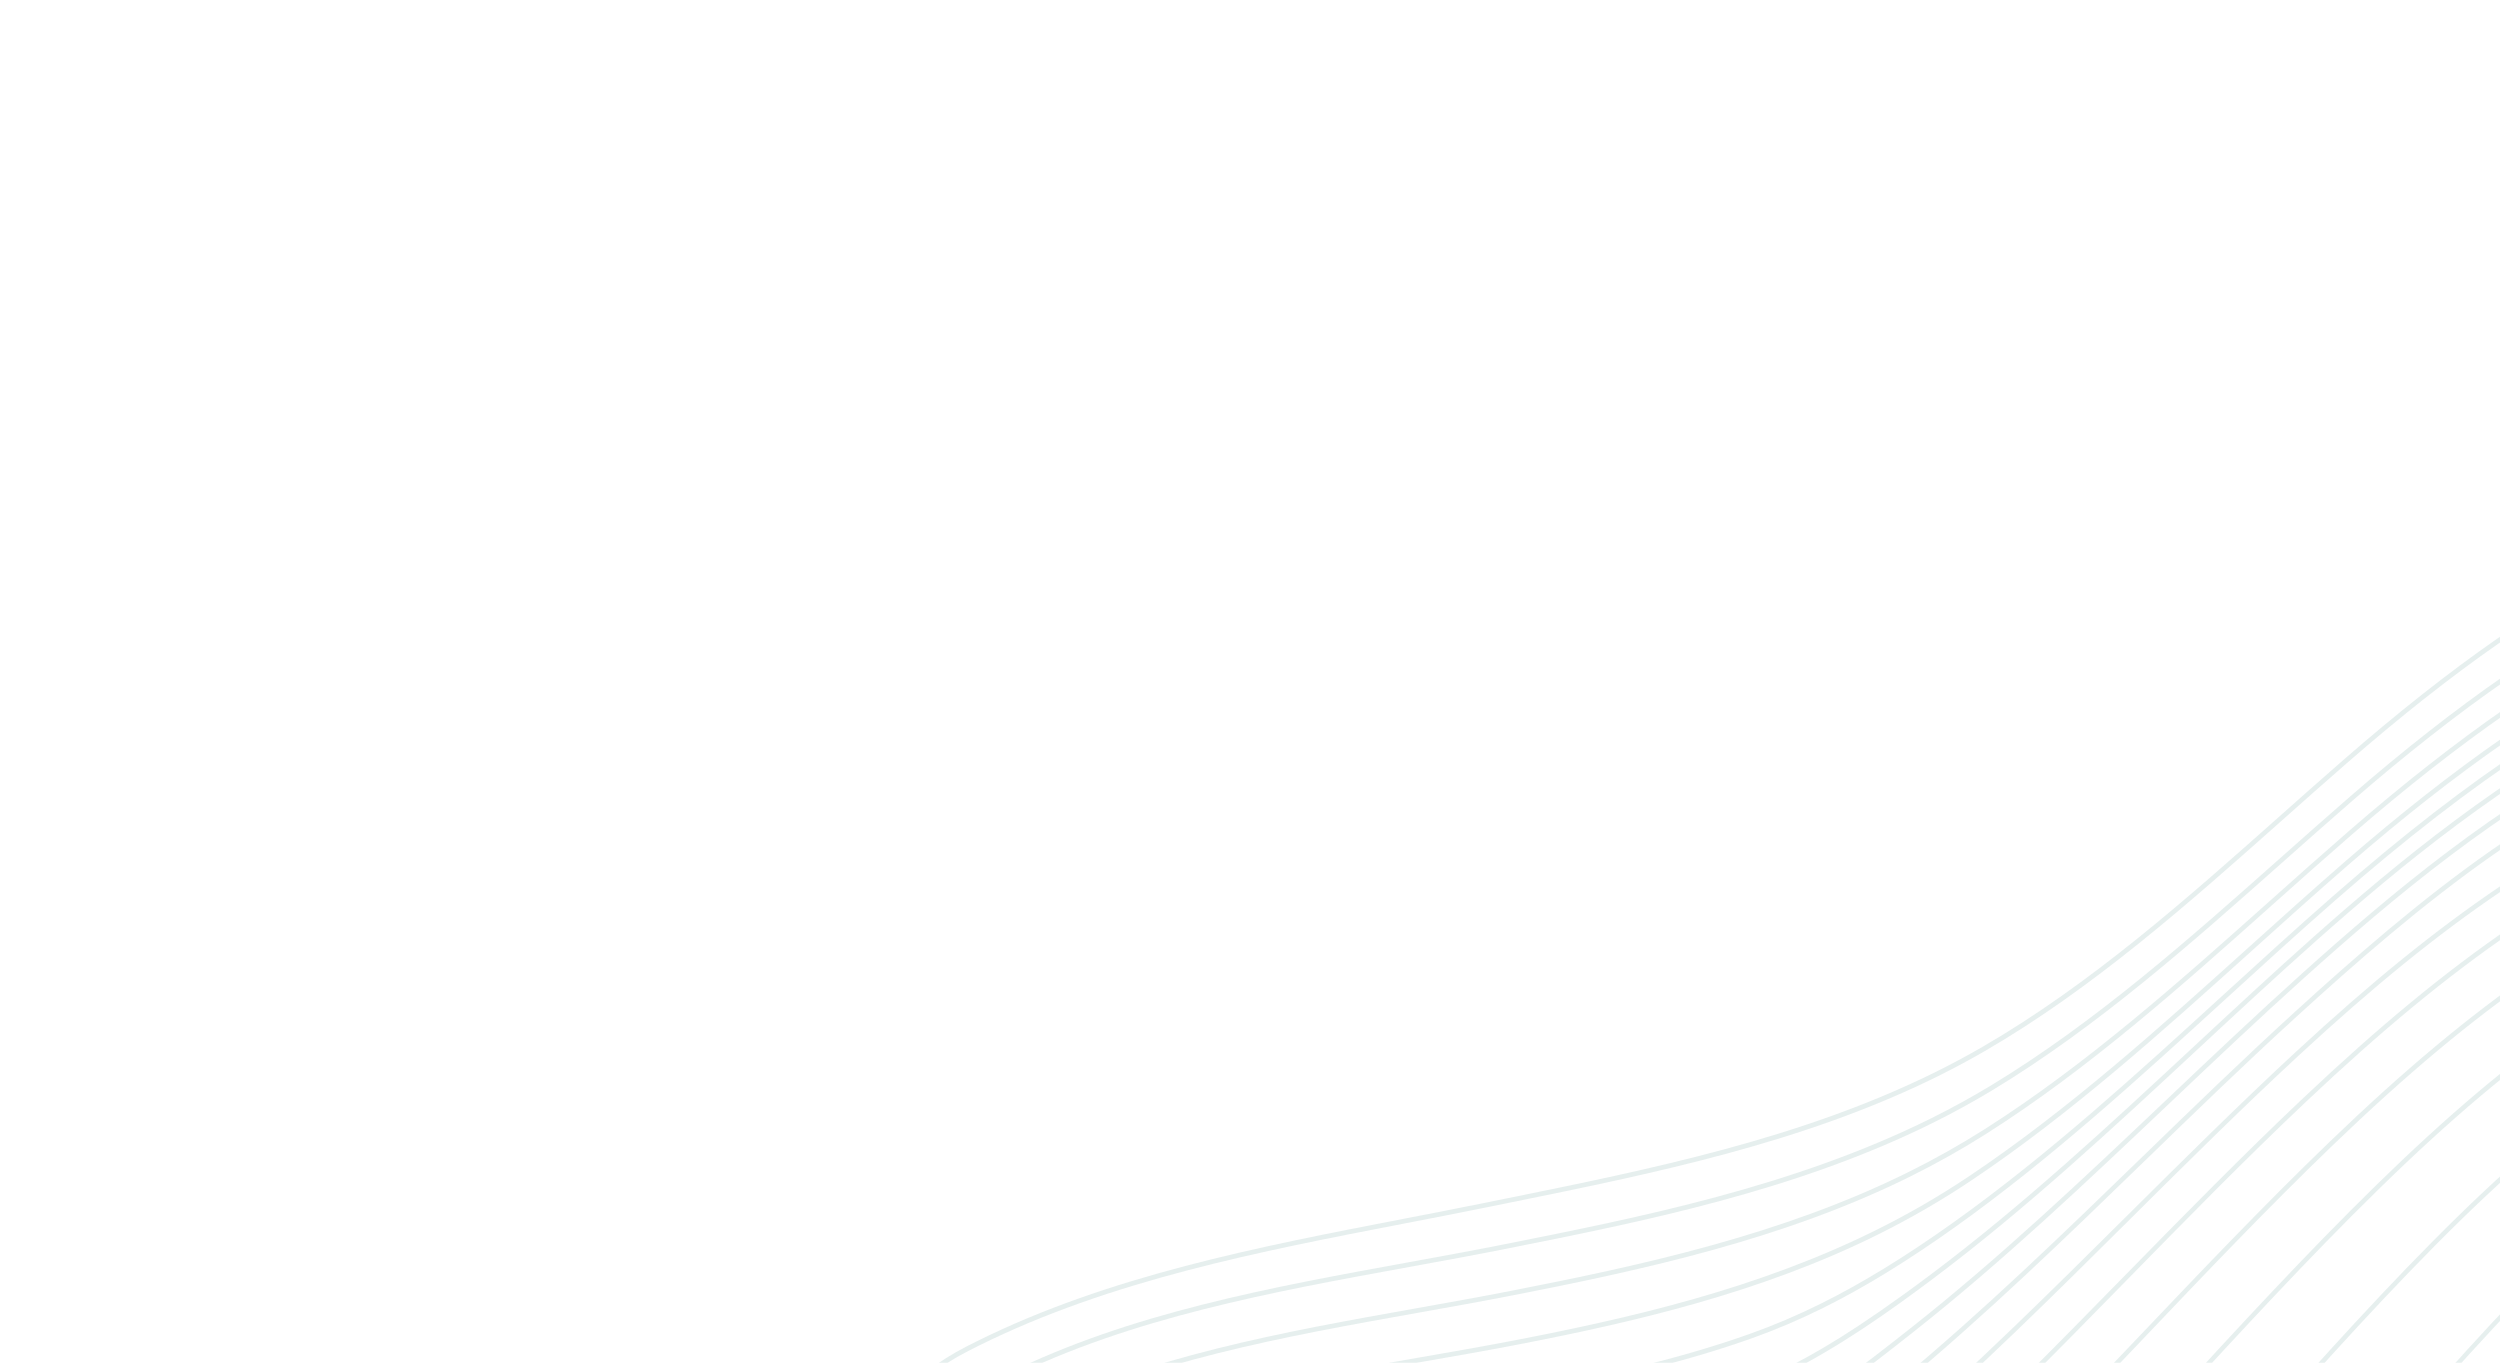 <svg width="1440" height="785" viewBox="0 0 1440 785" fill="none" xmlns="http://www.w3.org/2000/svg">
<g opacity="0.1" clip-path="url(#clip0_23_782)">
<path d="M2466.85 -52.902C2465.55 -53.467 2464.39 -53.962 2464.21 -54.034C2419.9 -71.044 2372.34 -66.692 2319.02 -40.764C2318.28 -40.404 2317.54 -40.038 2316.81 -39.678C2269.39 -16.167 2225.07 20.354 2185.96 52.586C2179.23 58.134 2172.27 63.867 2165.5 69.358L2159.15 74.507C2117.05 108.664 2073.52 143.991 2025.35 169.154C2022.59 170.59 2019.76 172.04 2016.92 173.444C1967.73 197.831 1915.59 212.849 1875.65 223.21C1839.8 232.506 1802.95 240.437 1767.28 248.102C1705.32 261.423 1641.25 275.206 1580.36 296.642C1560.16 303.751 1540.8 311.94 1521.18 321.664C1467.31 348.372 1413.43 385.883 1351.63 439.706C1339.23 450.491 1326.71 461.623 1314.57 472.419C1261 520.03 1205.63 569.261 1143.24 605.42C1134.57 610.445 1125.47 615.321 1116.21 619.919C1038.58 658.414 952.057 675.984 868.388 692.973L856.958 695.294C841.055 698.531 824.778 701.674 809.049 704.713L808.897 704.743C725.774 720.797 639.826 737.399 563.84 775.078C561.796 776.091 559.74 777.134 557.73 778.164C524.859 795.071 501.971 820.664 485.678 858.694C471.315 892.246 464.005 931.788 456.943 970.033C455.962 975.344 454.977 980.659 453.976 985.967C445.576 1030.5 432.27 1080.59 397.275 1114.37C386.187 1125.08 373.42 1134.05 359.334 1141.04C319.419 1160.83 272.042 1163.22 230.957 1162.95C217.527 1162.86 203.818 1162.53 190.514 1162.22C133.657 1160.86 74.863 1159.45 19.393 1176.31C6.281 1180.29 -6.64 1185.42 -19.012 1191.56C-52.064 1207.95 -82.447 1232.05 -109.308 1263.19C-139.457 1298.14 -165.888 1342.08 -190.019 1397.37C-190.15 1397.67 -194.645 1408.62 -195.341 1410.31L-196.898 1408.52C-196.18 1406.75 -191.427 1394.81 -191.292 1394.51C-167.206 1339.53 -140.822 1295.76 -110.755 1260.9C-83.801 1229.65 -53.322 1205.47 -20.162 1189.03C-7.748 1182.88 5.213 1177.73 18.383 1173.73C74.006 1156.82 132.895 1158.23 189.847 1159.59L189.932 1159.59C203.171 1159.91 216.86 1160.24 230.265 1160.33C271.2 1160.6 318.406 1158.22 358.217 1138.48C372.229 1131.53 384.902 1122.63 395.893 1112.01C430.556 1078.55 443.754 1028.86 452.08 984.675C453.081 979.366 454.061 974.056 455.042 968.746C462.133 930.362 469.464 890.671 483.939 856.871C500.15 819.016 523.901 792.445 556.56 775.638C558.535 774.621 560.58 773.588 562.634 772.575C638.785 734.817 724.865 718.194 808.166 702.097C823.92 699.054 840.213 695.908 856.019 692.689L867.449 690.368C951.056 673.395 1037.51 655.835 1115.07 617.386C1124.32 612.801 1133.39 607.933 1142.04 602.922C1204.34 566.813 1259.68 517.619 1313.25 469.998C1325.36 459.235 1337.88 448.103 1350.27 437.314C1412.15 383.43 1466.08 345.882 1520 319.148C1539.65 309.406 1559.04 301.204 1579.29 294.078C1640.23 272.625 1704.33 258.839 1766.32 245.511C1801.95 237.848 1838.79 229.927 1874.64 220.625C1914.54 210.277 1966.63 195.275 2015.73 170.927C2018.57 169.523 2021.41 168.078 2024.16 166.637C2072.24 141.509 2115.74 106.22 2157.81 72.085L2164.16 66.936C2170.8 61.542 2177.51 56.022 2184.61 50.168L2184.81 50.001C2223.86 17.826 2268.13 -18.649 2315.56 -42.173C2316.33 -42.552 2317.09 -42.926 2317.85 -43.3C2371.05 -69.166 2418.65 -73.646 2463.08 -56.933C2463.22 -56.878 2465.07 -56.145 2467.12 -55.334L2468.19 -54.103L2466.84 -52.918L2466.85 -52.902Z" fill="#005C53"/>
<path d="M2452.11 -40.052C2411.33 -50.963 2368.79 -45.256 2322.89 -22.839C2322.38 -22.589 2321.87 -22.338 2321.35 -22.083C2272.81 1.987 2227.31 41.239 2187.16 75.87C2181.07 81.122 2174.78 86.555 2168.62 91.802C2127.99 126.415 2081.93 165.654 2030.56 191.991C2028.23 193.19 2025.85 194.386 2023.5 195.548C1981.18 216.535 1935.2 233.103 1882.92 246.208C1846.56 255.324 1809.09 262.702 1772.83 269.84C1711.52 281.907 1648.13 294.383 1588.13 315.686C1568.36 322.709 1548.42 331.183 1528.85 340.886C1473.49 368.343 1416.6 407.709 1354.95 461.247C1341.54 472.889 1328.03 484.881 1314.95 496.5C1262.46 543.122 1208.18 591.326 1147.67 627.933C1136.7 634.57 1125.06 640.951 1113.08 646.893C1033.9 686.158 945.7 703.729 867.882 719.228C849.443 722.904 830.24 726.403 811.636 729.792C732.97 744.125 651.63 758.943 580.687 794.121C575.748 796.569 570.847 799.126 566.119 801.72C536.131 818.167 513.939 843.687 498.268 879.741C484.292 911.896 476.678 949.272 469.315 985.417L469.203 985.946C467.852 992.574 466.455 999.419 465.039 1006.12C456.084 1048.59 442.369 1096.46 408.575 1129.53C397.589 1140.28 384.788 1149.31 370.531 1156.39C331.166 1175.91 283.861 1178.99 242.782 1179.44C228.413 1179.59 213.833 1179.47 199.734 1179.36C141.964 1178.89 82.225 1178.4 26.103 1196.43C14.097 1200.29 2.245 1205.1 -9.132 1210.75C-42.863 1227.47 -73.811 1252.08 -101.118 1283.87C-131.028 1318.7 -157.219 1362.21 -181.078 1416.74C-181.245 1417.13 -183.282 1422.43 -183.748 1423.59L-185.583 1421.49C-185.051 1420.24 -182.492 1414.2 -182.308 1413.78C-158.508 1359.59 -132.377 1316.29 -102.564 1281.57C-75.159 1249.67 -44.11 1224.98 -10.28 1208.2C1.138 1202.54 13.031 1197.71 25.083 1193.84C81.363 1175.76 141.192 1176.25 199.057 1176.72C213.147 1176.84 227.707 1176.95 242.076 1176.8C283.015 1176.35 330.168 1173.28 369.419 1153.82C383.602 1146.79 396.315 1137.82 407.204 1127.16C440.681 1094.4 454.281 1046.9 463.173 1004.76C464.649 997.777 466.125 990.496 467.437 984.071C482.255 911.346 497.572 836.149 564.949 799.194C569.709 796.583 574.625 794.022 579.564 791.573C650.6 756.352 732.006 741.524 810.727 727.179L810.961 727.135C829.464 723.759 848.596 720.275 866.958 716.619C944.716 701.126 1032.84 683.57 1111.94 644.349C1123.89 638.421 1135.51 632.053 1146.46 625.435C1206.9 588.868 1261.15 540.687 1313.61 494.093C1326.67 482.492 1340.17 470.506 1353.6 458.849C1415.32 405.251 1472.26 365.844 1527.69 338.361C1547.29 328.645 1567.27 320.148 1587.07 313.117C1647.13 291.789 1710.55 279.31 1771.89 267.24C1808.12 260.109 1845.58 252.737 1881.94 243.625C1934.15 230.536 1980.06 213.993 2022.28 193.055C2024.65 191.878 2027.04 190.674 2029.39 189.471C2080.67 163.173 2126.68 123.976 2167.28 89.396C2173.33 84.242 2179.37 79.036 2185.75 73.524L2185.95 73.357C2226.08 38.744 2271.55 -0.494 2320.11 -24.568C2320.66 -24.837 2321.19 -25.1 2321.74 -25.369C2368.78 -48.348 2412.39 -53.842 2454.26 -41.945L2452.08 -40.044L2452.11 -40.052Z" fill="#005C53"/>
<path d="M2435.79 -25.818C2400.45 -30.99 2363.94 -24.174 2325.37 -5.316C2324.89 -5.082 2324.42 -4.849 2323.95 -4.616C2273.51 20.392 2226.33 62.476 2184.7 99.607L2184.39 99.881C2178.42 105.206 2172.78 110.243 2167.1 115.257C2120.6 156.29 2078 192.282 2027.55 217.299C2026.75 217.695 2025.96 218.082 2025.15 218.473C1974.06 243.301 1928.11 260.041 1880.51 271.155C1844.64 279.529 1807.64 285.875 1771.85 292.014L1771.78 292.029C1709.79 302.656 1645.7 313.646 1585.42 335.521C1566.94 342.226 1548.27 350.241 1529.91 359.34C1474.31 386.911 1416.86 426.715 1354.31 481.033C1338.81 494.492 1323.3 508.331 1308.29 521.723C1256.63 567.83 1203.21 615.512 1144.27 652.948C1130.33 661.807 1115.5 670.146 1100.21 677.725C1027.61 713.727 947.291 731.26 871.25 746.129C853.258 749.65 834.583 752.979 816.46 756.211C740.058 769.837 661.063 783.933 592.024 818.163C587.832 820.242 583.66 822.408 579.621 824.597C549.73 840.791 527.035 866.046 510.242 901.803C495.262 933.689 486.26 970.774 477.557 1006.64L477.473 1007C476.278 1011.92 475.078 1016.85 473.87 1021.76C463.591 1063.43 448.654 1110.42 415.715 1143C404.35 1154.24 391.055 1163.68 376.196 1171.05C336.665 1190.65 289.347 1194.15 248.266 1194.99C233.913 1195.28 219.258 1195.3 205.084 1195.33L205.003 1195.33C146.303 1195.42 85.603 1195.51 28.839 1214.72C18.137 1218.34 7.547 1222.74 -2.647 1227.79C-36.825 1244.74 -68.092 1269.75 -95.569 1302.13C-125.02 1336.84 -150.901 1380.29 -174.319 1434.39L-176.001 1432.46C-152.623 1378.65 -126.396 1334.47 -97.022 1299.85C-69.441 1267.35 -38.078 1242.26 -3.797 1225.26C6.429 1220.19 17.065 1215.77 27.808 1212.14C84.726 1192.88 145.516 1192.79 204.312 1192.7L204.437 1192.7C218.591 1192.68 233.226 1192.66 247.554 1192.37C288.5 1191.53 335.666 1188.04 375.093 1168.49C389.879 1161.17 403.084 1151.8 414.352 1140.65C447.001 1108.35 461.836 1061.7 472.039 1020.32C473.274 1015.32 474.49 1010.3 475.71 1005.29L475.731 1005.2C493.245 933.065 511.353 858.465 578.48 822.084C582.508 819.904 586.686 817.734 590.909 815.637C660.073 781.345 739.159 767.235 815.652 753.595C833.693 750.378 852.359 747.048 870.366 743.523C946.342 728.664 1026.59 711.141 1099.14 675.171C1114.4 667.61 1129.18 659.294 1143.09 650.457C1201.97 613.046 1255.37 565.394 1307 519.309L1307.15 519.175C1322.13 505.806 1337.62 491.98 1353.01 478.619C1415.63 424.245 1473.13 384.401 1528.8 356.793C1547.18 347.681 1565.88 339.653 1584.39 332.935C1644.74 311.035 1708.88 300.033 1770.91 289.399C1806.7 283.265 1843.71 276.914 1879.59 268.542C1927.12 257.448 1973.03 240.725 2024.06 215.923C2024.89 215.514 2025.73 215.105 2026.56 214.696C2076.81 189.78 2119.34 153.828 2165.8 112.843C2171.56 107.764 2177.28 102.663 2183.34 97.263L2183.41 97.198C2225.09 60.025 2272.33 17.89 2322.86 -7.166C2323.33 -7.399 2323.81 -7.632 2324.27 -7.861C2364.1 -27.335 2401.8 -34.03 2438.31 -27.986L2435.83 -25.826L2435.79 -25.818Z" fill="#005C53"/>
<path d="M2416.81 -9.27C2387.29 -9.698 2357.04 -2.234 2325.62 13.154C2325.19 13.36 2324.77 13.572 2324.34 13.783C2271.31 40.077 2221.74 85.44 2178 125.459C2172.68 130.322 2166.65 135.839 2160.85 141.11C2117.7 180.221 2074.78 217.405 2024.25 242.461C2021.74 243.703 2019.2 244.922 2016.69 246.089C1966.88 269.205 1923.78 286.711 1875.33 297.031C1839.25 304.718 1801.98 309.904 1765.94 314.923C1705.4 323.349 1642.8 332.066 1584.05 352.867C1565.13 359.572 1545.95 367.718 1527.05 377.085C1472.25 404.256 1415.22 443.852 1352.69 498.127C1333.68 514.623 1314.68 531.752 1296.29 548.325C1245.44 594.152 1192.85 641.535 1135.43 679.977C1118.36 691.409 1100.21 701.91 1081.49 711.2C1013.6 744.863 940.384 761.764 871.38 775.019C854.21 778.32 836.336 781.428 819.056 784.432L818.706 784.493C746.39 797.071 671.619 810.082 606.294 842.472C600.666 845.259 595.112 848.197 589.79 851.196C561.297 867.24 538.821 891.583 521.078 925.615C505.239 956 494.501 991.213 484.123 1025.27C482.371 1031.03 480.549 1036.99 478.721 1042.89C466.564 1082.06 449.649 1126.39 416.307 1158.13C404.989 1168.91 391.901 1178.01 377.416 1185.2C337.813 1204.84 290.95 1208.64 250.33 1209.77C235.428 1210.18 220.206 1210.28 205.449 1210.39C148.557 1210.79 89.724 1211.2 34.582 1229.41C23.307 1233.13 12.163 1237.71 1.471 1243.02C-32.198 1259.71 -62.946 1284.25 -89.916 1315.94C-118.601 1349.65 -143.621 1391.51 -166.237 1443.62L-167.919 1441.69C-145.238 1389.44 -120.141 1347.47 -91.367 1313.65C-64.3 1281.85 -33.456 1257.22 0.317 1240.48C11.051 1235.15 22.23 1230.56 33.557 1226.82C88.848 1208.56 147.766 1208.15 204.753 1207.75C219.459 1207.65 234.676 1207.54 249.599 1207.13C290.094 1206 336.805 1202.22 376.294 1182.63C390.711 1175.49 403.715 1166.44 414.941 1155.75C448.027 1124.25 464.832 1080.21 476.912 1041.28C478.661 1035.65 480.322 1030.2 482.314 1023.67C503.14 955.335 524.686 884.678 588.605 848.675C593.953 845.662 599.527 842.716 605.166 839.919C670.59 807.481 745.427 794.459 817.808 781.871C835.179 778.854 853.145 775.722 870.467 772.4C939.4 759.16 1012.55 742.275 1080.37 708.643C1099.33 699.244 1116.94 689.051 1134.21 677.493C1191.58 639.082 1244.13 591.713 1294.99 545.881C1313.38 529.313 1332.4 512.17 1351.37 495.706C1413.96 441.376 1471.06 401.744 1525.92 374.537C1544.85 365.152 1564.06 356.988 1583.01 350.28C1641.85 329.445 1704.5 320.722 1765.08 312.288L1765.15 312.278C1801.16 307.267 1838.4 302.08 1874.42 294.408C1922.78 284.107 1965.83 266.618 2015.58 243.528C2018.08 242.366 2020.62 241.146 2023.12 239.904C2073.55 214.9 2116.41 177.758 2159.51 138.698C2165.12 133.614 2170.92 128.312 2176.53 123.178L2176.68 123.048C2220.46 82.982 2270.09 37.573 2323.22 11.226C2323.65 11.014 2324.08 10.803 2324.51 10.592C2357.33 -5.477 2388.9 -12.941 2419.73 -11.826L2416.82 -9.294L2416.81 -9.27Z" fill="#005C53"/>
<path d="M2393.89 10.713C2371.35 13.593 2348.41 20.795 2324.92 32.32L2323.87 32.839C2267.96 60.565 2215.75 109.346 2169.68 152.388C2165.41 156.39 2161.16 160.359 2156.94 164.281C2112.19 205.894 2067.65 245.418 2014.87 271.593C2011.87 273.077 2008.84 274.523 2005.84 275.897C1962.76 295.63 1916.37 315.687 1864.5 325.177C1829.18 331.638 1792.68 335.288 1757.38 338.819C1699.14 344.641 1638.91 350.667 1582.29 369.514C1562.19 376.2 1541.75 384.68 1521.52 394.709C1500.34 405.213 1479.29 417.37 1457.15 431.894C1422.34 454.727 1385.67 483.092 1345.08 518.609C1323.52 537.468 1301.98 557.153 1281.11 576.224C1231.99 621.117 1181.2 667.539 1126.43 706.579C1098.66 726.375 1073.66 741.696 1050.02 753.42C1036.33 760.202 1022.94 765.907 1009.05 770.856C963.449 787.099 915.771 796.805 874.667 804.625C857.911 807.81 840.638 810.789 823.928 813.671L823.852 813.681C754.206 825.684 682.187 838.097 618.673 869.593C614.04 871.887 609.45 874.294 605.023 876.738C539.958 912.643 514.212 979.204 486.951 1049.67C485.618 1053.11 484.289 1056.56 482.946 1060C467.826 1098.89 447.607 1142.88 412.239 1174.19C401.184 1183.98 388.708 1192.35 375.153 1199.07C334.859 1219.05 288.144 1222.97 247.758 1224.18C232.793 1224.63 217.59 1224.76 202.883 1224.88C147.765 1225.34 90.767 1225.81 37.28 1243.06C25.509 1246.85 13.956 1251.55 2.953 1257.01C-64.079 1290.25 -117.306 1353.92 -159.481 1451.44L-161.163 1449.51C-118.836 1351.68 -65.451 1287.81 1.762 1254.49C12.828 1249.01 24.431 1244.29 36.259 1240.48C89.895 1223.19 146.978 1222.71 202.176 1222.25C216.868 1222.13 232.056 1222 247.016 1221.56C287.276 1220.35 333.851 1216.43 374.041 1196.5C387.529 1189.82 399.931 1181.5 410.895 1171.79C446.034 1140.67 466.147 1096.92 481.182 1058.23C482.521 1054.79 483.854 1051.34 485.188 1047.9C498.338 1013.91 511.938 978.758 530.061 948.54C550.329 914.735 574.467 890.426 603.843 874.212C608.276 871.763 612.876 869.357 617.514 867.058C681.153 835.5 753.268 823.069 823.025 811.043C839.72 808.165 856.988 805.191 873.744 802.006C914.818 794.194 962.45 784.5 1007.99 768.273C1021.83 763.341 1035.2 757.65 1048.87 750.876C1072.47 739.169 1097.43 723.871 1125.17 704.107C1179.88 665.109 1230.66 618.706 1279.79 573.804C1300.63 554.761 1322.18 535.066 1343.74 516.203C1384.37 480.657 1421.06 452.269 1455.91 429.409C1478.07 414.872 1499.17 402.692 1520.38 392.17C1540.64 382.123 1561.12 373.636 1581.25 366.928C1637.98 348.048 1698.26 342.02 1756.58 336.193C1791.85 332.67 1828.31 329.023 1863.59 322.569C1915.34 313.101 1961.68 293.07 2004.71 273.355C2007.69 271.989 2010.7 270.552 2013.68 269.081C2066.39 242.946 2110.88 203.474 2155.57 161.912C2159.76 158.009 2163.99 154.063 2168.25 150.085L2168.32 150.024C2214.43 106.935 2266.68 58.107 2322.71 30.325L2323.77 29.805C2348.89 17.485 2373.38 10.088 2397.45 7.604L2393.86 10.736L2393.89 10.713Z" fill="#005C53"/>
<path d="M2367.94 33.335C2353.51 37.06 2339.09 42.484 2324.7 49.619C2320.89 51.508 2317.03 53.55 2313.23 55.675C2258.89 86.085 2212.27 131.038 2167.18 174.518L2166.83 174.855C2159.09 182.314 2151.09 190.031 2143.21 197.511C2104.39 234.372 2058.27 276.027 2002.17 303.845C1997.62 306.101 1993.01 308.256 1988.46 310.27C1940.14 331.589 1899.34 348.45 1851.06 355.384C1817.01 360.274 1781.88 362.162 1747.91 363.99C1690.14 367.098 1630.41 370.318 1574.27 388.371C1554.98 394.575 1535.05 402.75 1515.05 412.668C1444.01 447.89 1381.21 500.076 1334.44 541.602C1311.02 562.402 1287.64 584.137 1264.99 605.191C1216.7 650.095 1166.76 696.531 1113.42 736.545C1088.88 754.949 1059.59 775.859 1028.33 791.358C1018.45 796.255 1008.82 800.443 998.863 804.163C955.29 820.439 909.54 829.57 870.072 836.845C855.927 839.452 841.364 841.934 827.278 844.329L827.196 844.344C761.44 855.535 693.448 867.111 632.999 897.087C627.677 899.73 622.409 902.512 617.352 905.364C553.497 941.397 522.461 1004.27 489.594 1070.83L489.099 1071.83C487.435 1075.2 485.776 1078.57 484.101 1081.94C467.545 1115.33 443.997 1157.5 408.567 1187.54C397.239 1197.14 384.598 1205.44 370.991 1212.18C328.892 1233.05 282.96 1237.1 243.578 1238.3C228.562 1238.75 213.199 1238.87 198.352 1238.98L198.137 1238.98C143.394 1239.38 86.781 1239.79 33.822 1257.37C23.32 1260.85 12.944 1265.12 2.999 1270.06C-29.705 1286.28 -59.398 1310.34 -85.243 1341.56C-111.001 1372.69 -133.449 1410.96 -153.623 1458.15L-155.305 1456.22C-135.072 1408.9 -112.546 1370.52 -86.702 1339.3C-60.753 1307.94 -30.953 1283.8 1.854 1267.53C11.841 1262.57 22.253 1258.29 32.806 1254.79C85.924 1237.16 142.622 1236.75 197.455 1236.36L197.535 1236.35C212.416 1236.25 227.805 1236.13 242.85 1235.68C282.102 1234.48 327.892 1230.45 369.888 1209.62C383.428 1202.91 396 1194.67 407.253 1185.13C442.503 1155.25 465.948 1113.25 482.435 1080.01C484.039 1076.78 485.634 1073.55 487.223 1070.33L487.933 1068.89C520.905 1002.12 552.039 939.047 616.192 902.849C621.27 899.979 626.563 897.183 631.912 894.527C692.443 864.516 760.501 852.931 826.313 841.728C840.405 839.328 854.972 836.851 869.179 834.228C908.607 826.96 954.31 817.841 997.811 801.59C1007.73 797.888 1017.34 793.709 1027.19 788.824C1044.7 780.144 1068.48 766.855 1112.15 734.088C1165.45 694.116 1215.36 647.698 1263.65 602.799C1286.26 581.773 1309.65 560.033 1333.11 539.2C1379.93 497.628 1442.8 445.396 1513.91 410.13C1533.97 400.19 1553.93 391.997 1573.25 385.786C1629.51 367.69 1689.31 364.471 1747.15 361.358C1781.1 359.528 1816.21 357.638 1850.2 352.755C1898.36 345.838 1939.1 329.003 1987.36 307.71C1991.9 305.705 1996.5 303.549 2001.04 301.298C2057.03 273.537 2103.08 231.938 2141.86 195.123C2149.77 187.62 2157.8 179.875 2165.56 172.387L2165.82 172.13C2210.95 128.608 2257.62 83.603 2312.06 53.145C2315.89 51.001 2319.77 48.956 2323.61 47.054C2339.86 38.999 2356.16 33.111 2372.47 29.385L2367.95 33.326L2367.94 33.335Z" fill="#005C53"/>
<path d="M2328.72 67.534C2327.38 68.164 2326.05 68.794 2324.71 69.46C2319.23 72.177 2313.69 75.176 2308.25 78.368C2253.31 110.66 2206.27 157.364 2160.74 202.572C2153.39 209.877 2145.78 217.431 2138.29 224.777C2093.54 268.631 2048.82 310.256 1993.79 337.541C1987.9 340.466 1981.89 343.212 1975.94 345.712C1967.99 349.048 1960.12 352.785 1952.49 356.418C1938.76 362.946 1924.57 369.699 1909.52 374.223C1888.32 380.607 1865.09 384.958 1838.52 387.537C1805.77 390.717 1772.03 390.741 1739.38 390.765C1682.08 390.803 1622.83 390.843 1567.07 407.959C1547.99 413.817 1528.26 421.77 1508.43 431.6C1440.1 465.483 1378.67 516.971 1327.58 562.882C1300.98 586.793 1274.53 611.881 1248.94 636.152C1201.89 680.77 1153.25 726.904 1101.73 767.523C1074.97 788.607 1044.65 812.509 1010.47 829.456C1003.74 832.79 996.976 835.796 990.369 838.386C952.275 853.328 911.863 861.726 873.867 868.581C860.771 870.939 847.371 873.185 834.409 875.351L834.033 875.416C771.09 885.938 706.007 896.815 647.509 925.822C641.896 928.605 636.351 931.554 631.031 934.588C566.742 971.253 529.383 1031.39 489.823 1095.07L485.734 1101.64C466.286 1132.91 439.311 1172.51 403.087 1201.4C391.218 1210.87 378.893 1218.71 365.415 1225.4C352.845 1231.63 339.148 1236.83 324.696 1240.84C299.648 1247.79 271.976 1251.5 237.604 1252.5C222.288 1252.95 206.673 1253.01 191.57 1253.06C137.496 1253.27 81.584 1253.49 29.394 1271.26C19.953 1274.47 10.616 1278.35 1.645 1282.81C-30.613 1298.8 -59.759 1322.78 -84.987 1354.07C-108.84 1383.66 -129.662 1419.84 -148.339 1464.21L-150.025 1462.27C-131.285 1417.78 -110.401 1381.5 -86.461 1351.81C-61.129 1320.39 -31.875 1296.32 0.496 1280.27C9.502 1275.81 18.88 1271.91 28.363 1268.68C80.702 1250.85 136.71 1250.64 190.868 1250.43C205.947 1250.37 221.541 1250.32 236.872 1249.86C272.856 1248.82 319.876 1244.77 364.517 1222.64C377.813 1216.04 390.356 1208.08 401.786 1198.96C437.867 1170.18 464.753 1130.71 484.144 1099.54L488.239 1092.96C527.889 1029.14 565.337 968.867 629.851 932.072C635.207 929.015 640.777 926.053 646.396 923.265C704.982 894.219 770.136 883.327 833.146 872.794C846.215 870.61 859.72 868.356 872.964 865.964C910.909 859.115 951.265 850.728 989.292 835.817C995.863 833.239 1002.59 830.251 1009.29 826.926C1043.43 810.005 1073.7 786.144 1100.44 765.064C1151.9 724.501 1200.51 678.391 1247.57 633.763C1273.15 609.497 1299.61 584.399 1326.23 560.48C1377.36 514.531 1438.85 462.987 1507.28 429.06C1527.14 419.208 1546.91 411.237 1566.04 405.368C1621.95 388.207 1681.29 388.168 1738.67 388.125C1771.28 388.104 1805 388.078 1837.68 384.909C1864.18 382.335 1887.34 377.995 1908.49 371.632C1923.49 367.119 1937.64 360.384 1951.34 353.874C1958.96 350.255 1966.82 346.508 1974.82 343.155C1980.76 340.664 1986.75 337.922 1992.64 335.006C2047.54 307.778 2092.2 266.214 2136.89 222.411C2144.34 215.108 2151.91 207.587 2159.24 200.32L2159.38 200.174C2204.91 154.961 2252 108.21 2307.04 75.87C2312.5 72.659 2318.06 69.652 2323.57 66.921C2327.69 64.877 2331.82 62.984 2335.96 61.208L2328.7 67.542L2328.72 67.534Z" fill="#005C53"/>
<path d="M1965.05 384.608C1958.47 387.411 1951.94 390.432 1945.6 393.377C1931.48 399.939 1916.87 406.729 1901.29 411.056C1879.73 417.05 1856.02 420.571 1828.82 421.814C1797.15 423.268 1764.56 421.356 1733.03 419.502C1677.39 416.236 1619.85 412.85 1565.29 427.889C1545.09 433.459 1524.23 441.545 1503.3 451.926C1481.65 462.655 1459.84 475.757 1436.61 491.97C1394.98 521.013 1356.04 555.301 1323.44 585.01C1293.64 612.161 1264.15 640.765 1235.63 668.438L1235.57 668.484C1190.09 712.603 1143.06 758.215 1093.64 799.083C1090.7 801.514 1087.77 803.944 1084.85 806.381L1084.55 806.641C1058.27 828.488 1031.09 851.082 999.93 866.537C995.976 868.502 991.977 870.329 988.05 871.98C952.387 886.987 915.027 894.732 879.972 900.871C867.544 903.048 854.986 905.087 842.843 907.063C779.421 917.392 719.512 927.145 662.903 955.218C658.156 957.575 653.425 960.058 648.844 962.617C581.704 1000.07 536.706 1058.2 489.057 1119.75L485.653 1124.16C462.643 1153.87 431.147 1191.58 391.476 1219.74C381.293 1226.97 370.595 1233.38 359.675 1238.79C323.08 1256.93 280.698 1265.92 226.284 1267.09C212.367 1267.38 198.15 1267.37 184.41 1267.35C132.685 1267.3 79.201 1267.24 29.156 1283.64C19.23 1286.89 9.454 1290.89 0.086 1295.53C-31.098 1311 -59.181 1334.21 -83.37 1364.53C-106.007 1392.91 -125.708 1427.58 -143.275 1470.01L-144.957 1468.09C-127.332 1425.54 -107.564 1390.76 -84.85 1362.29C-60.551 1331.84 -32.362 1308.53 -1.059 1293C8.346 1288.34 18.164 1284.32 28.135 1281.06C78.329 1264.62 131.903 1264.68 183.743 1264.73C197.479 1264.74 211.68 1264.76 225.567 1264.46C279.816 1263.3 322.076 1254.33 358.578 1236.23C369.451 1230.84 380.102 1224.46 390.226 1217.27C429.782 1189.2 461.208 1151.57 484.163 1121.92L487.566 1117.53C535.281 1055.88 580.351 997.656 647.674 960.101C652.113 957.628 656.689 955.215 661.336 952.916C718.537 924.552 781.28 914.337 841.975 904.453C854.133 902.473 866.712 900.426 879.073 898.259C914.077 892.137 951.372 884.402 986.957 869.424C990.993 867.726 995.085 865.855 999.111 863.855C1029.81 848.634 1055.74 827.068 1083.23 804.21C1086.25 801.696 1089.28 799.177 1092.32 796.663C1141.74 755.815 1188.75 710.207 1234.23 666.097C1262.77 638.42 1292.28 609.797 1322.09 582.628C1354.72 552.895 1393.7 518.575 1435.36 489.504C1458.63 473.264 1480.48 460.149 1502.16 449.398C1523.15 438.99 1544.06 430.888 1564.31 425.306C1619.03 410.218 1676.66 413.61 1732.41 416.884C1763.9 418.735 1796.45 420.649 1828.07 419.197C1855.19 417.953 1878.82 414.441 1900.3 408.473C1915.82 404.166 1930.39 397.389 1944.52 390.822C1951.3 387.668 1958.32 384.409 1965.39 381.444C1967.58 380.527 1969.78 379.559 1971.97 378.572L1965.04 384.618L1965.05 384.608Z" fill="#005C53"/>
<path d="M1888.72 451.155C1869.28 455.876 1849.27 458.512 1827.37 458.444C1795.56 458.345 1762.96 454.358 1731.45 450.5C1677.18 443.86 1621.06 436.997 1567.19 449.743C1549.63 453.895 1531.53 460.662 1511.86 470.417C1486.74 482.873 1462.89 498.372 1440.86 513.264C1404.17 538.068 1366.98 568.236 1323.82 608.189C1290.89 638.673 1258.44 670.924 1227.06 702.111C1183.5 745.404 1138.45 790.174 1091.42 830.915C1086.39 835.272 1081.36 839.724 1076.49 844.027C1052.04 865.644 1026.77 888.001 997.093 902.711C994.992 903.756 992.863 904.758 990.769 905.702C956.045 921.27 919.021 928.637 884.176 934.274C873.807 935.951 863.309 937.553 853.15 939.094C792.742 948.296 735.687 956.986 681.485 983.861C677.039 986.068 672.605 988.396 668.311 990.798C600.049 1028.89 548.352 1080.78 487.86 1144.66C461.625 1172.36 426.257 1207.64 385.312 1234.71C375.159 1241.42 364.76 1247.43 354.389 1252.57C316.243 1271.49 274.733 1280.84 223.761 1282.02C208.21 1282.38 192.297 1282.26 176.864 1282.16C127.576 1281.8 76.61 1281.42 28.793 1296.45C18.456 1299.7 8.299 1303.78 -1.402 1308.59C-31.518 1323.53 -58.542 1346.01 -81.721 1375.41C-103.089 1402.52 -121.638 1435.6 -138.066 1475.96L-139.748 1474.03C-123.258 1433.56 -104.646 1400.38 -83.196 1373.17C-59.912 1343.63 -32.776 1321.05 -2.547 1306.06C7.196 1301.24 17.405 1297.13 27.787 1293.86C75.758 1278.79 126.809 1279.16 176.248 1279.52C191.626 1279.63 207.524 1279.75 223.044 1279.39C273.845 1278.22 315.239 1268.88 353.307 1250C363.636 1244.88 373.994 1238.9 384.094 1232.22C405.564 1218.03 436.601 1194.98 486.461 1142.32C547.013 1078.38 598.769 1026.43 667.151 988.274C671.475 985.863 675.942 983.507 680.424 981.288C734.678 954.386 791.809 945.687 852.292 936.475C862.406 934.936 872.864 933.34 883.308 931.654C918.088 926.027 955.04 918.675 989.671 903.151C991.76 902.212 993.888 901.21 995.984 900.17C1025.53 885.522 1050.75 863.215 1075.17 841.626C1080.05 837.309 1085.09 832.853 1090.11 828.505C1137.09 787.806 1182.13 743.05 1225.7 699.752C1257.09 668.561 1289.54 636.311 1322.49 605.803C1365.69 565.817 1402.92 535.627 1439.65 510.785C1461.7 495.875 1485.58 480.358 1510.73 467.88C1530.47 458.093 1548.63 451.311 1566.25 447.138C1620.32 434.345 1676.56 441.226 1730.93 447.879C1762.42 451.73 1794.97 455.713 1826.69 455.811C1850.57 455.889 1872.21 452.733 1893.32 447.155L1888.73 451.156L1888.72 451.155Z" fill="#005C53"/>
<path d="M1834.88 498.101C1833.68 498.049 1832.48 498.002 1831.26 497.934C1799.49 496.143 1767.08 489.999 1735.72 484.058C1682.03 473.883 1626.5 463.363 1572.46 474.358C1554.53 478.009 1536.14 484.575 1516.24 494.441C1491.21 506.852 1467.54 522.654 1447.33 536.482C1409.71 562.216 1371.87 593.411 1328.23 634.645C1293.22 667.728 1258.85 702.819 1225.61 736.755C1183.35 779.896 1139.65 824.514 1094.19 865.457C1088.48 870.609 1082.84 875.857 1077.36 880.965C1054.73 902.035 1031.33 923.824 1003.2 937.772C1002.2 938.261 1001.21 938.744 1000.21 939.212C966.902 954.886 930.288 961.831 898.863 966.549C888.27 968.14 877.574 969.634 867.226 971.077L867.135 971.091C808.339 979.3 752.807 987.046 699.631 1013.42C695.793 1015.32 691.961 1017.33 688.237 1019.39C613.419 1060.64 550.484 1113.81 492.439 1164.73C460.266 1192.95 421.551 1225.34 378.373 1251.65C369.582 1257.01 360.691 1261.92 351.97 1266.25C309.865 1287.12 266.142 1297.19 214.383 1297.92C200.112 1298.12 185.491 1297.94 171.321 1297.76C122.632 1297.14 72.285 1296.5 25.111 1311.42C15.522 1314.45 6.095 1318.25 -2.916 1322.73C-32.32 1337.3 -58.585 1359.53 -80.988 1388.79C-100.478 1414.24 -117.432 1445.09 -132.432 1482.47L-134.114 1480.54C-119.061 1443.06 -102.047 1412.12 -82.484 1386.57C-59.972 1357.16 -33.589 1334.84 -4.071 1320.2C4.982 1315.71 14.455 1311.89 24.09 1308.84C71.418 1293.87 121.864 1294.51 170.694 1295.14C184.809 1295.31 199.409 1295.5 213.661 1295.3C265.254 1294.57 308.851 1284.53 350.861 1263.69C359.551 1259.38 368.406 1254.49 377.166 1249.15C420.292 1222.89 458.964 1190.52 491.1 1162.33C549.188 1111.38 612.165 1058.17 687.061 1016.88C690.806 1014.81 694.637 1012.8 698.502 1010.89C751.801 984.462 807.435 976.693 866.403 968.465C876.735 967.026 887.422 965.531 897.99 963.943C929.344 959.23 965.881 952.306 999.085 936.684C1000.11 936.203 1001.12 935.716 1002.13 935.214C1030.07 921.357 1052.39 900.572 1076.03 878.568L1076.1 878.503C1081.56 873.419 1087.21 868.162 1092.85 863.075C1138.28 822.155 1181.96 777.557 1224.21 734.425C1257.46 700.484 1291.84 665.389 1326.87 632.287C1370.54 591.011 1408.42 559.793 1446.08 534.022C1466.33 520.166 1490.04 504.342 1515.11 491.913C1535.07 482.016 1553.52 475.429 1571.53 471.759C1625.8 460.714 1681.47 471.264 1735.31 481.474C1766.61 487.406 1798.97 493.537 1830.63 495.32C1833.03 495.454 1835.4 495.54 1837.75 495.606L1834.87 498.12L1834.88 498.101Z" fill="#005C53"/>
<path d="M1795.9 532.086C1779.98 528.572 1764.13 524.507 1748.55 520.511C1694.84 506.722 1639.29 492.467 1584.47 501.7C1566.14 504.787 1547.27 511.23 1526.79 521.381C1505.16 532.106 1484.7 545.361 1460.65 561.969C1423.27 587.779 1386.07 618.848 1343.58 659.749C1305.91 696.003 1269.15 734.669 1233.56 772.093C1194.97 812.679 1155.06 854.643 1113.87 893.669C1108.1 899.137 1102.31 904.831 1096.71 910.336L1096.63 910.406C1073.43 933.211 1049.43 956.788 1019.99 971.389C1019.53 971.618 1019.07 971.843 1018.61 972.062C985.874 987.86 950.421 994.187 920.061 998.287C908.781 999.811 897.41 1001.2 886.407 1002.55L886.321 1002.56C827.596 1009.74 772.129 1016.53 718.747 1043C715.8 1044.46 712.844 1045.99 709.961 1047.54C631.239 1090.05 561.003 1139.76 496.825 1187.15C461.225 1213.44 418.739 1243.77 373.581 1269.35C366.605 1273.3 359.615 1277.02 352.813 1280.4C306.824 1303.2 261.768 1314.12 211.012 1314.77C196.346 1314.96 181.319 1314.69 166.783 1314.44L166.658 1314.44C118.726 1313.6 69.162 1312.73 22.808 1327.61C13.948 1330.46 5.226 1333.99 -3.105 1338.12C-31.918 1352.41 -57.521 1374.4 -79.205 1403.49C-96.865 1427.18 -112.274 1455.67 -125.918 1489.92L-127.6 1487.99C-113.909 1453.64 -98.439 1425.06 -80.712 1401.27C-58.918 1372.04 -33.192 1349.94 -4.255 1335.59C4.118 1331.44 12.877 1327.88 21.788 1325.02C68.3 1310.09 117.959 1310.97 165.982 1311.8C180.543 1312.06 195.594 1312.32 210.291 1312.13C260.876 1311.49 305.815 1300.59 351.722 1277.82C358.497 1274.46 365.451 1270.77 372.39 1266.83C417.506 1241.28 459.962 1210.97 495.545 1184.69C559.745 1137.28 630.011 1087.55 708.781 1045.02C711.69 1043.45 714.667 1041.9 717.64 1040.42C771.101 1013.91 826.622 1007.13 885.394 999.931L885.53 999.916C896.533 998.568 907.909 997.175 919.189 995.651C949.473 991.562 984.835 985.259 1017.47 969.513C1018.01 969.254 1018.54 968.99 1019.08 968.726C1048.16 954.316 1071.97 930.906 1095.01 908.271L1095.25 908.027C1100.89 902.498 1106.7 896.782 1112.5 891.28C1153.71 852.241 1193.6 810.285 1232.18 769.718L1232.25 769.653C1267.79 732.271 1304.54 693.619 1342.2 657.365C1384.74 616.427 1421.98 585.325 1459.41 559.484C1483.5 542.848 1503.98 529.565 1525.65 518.828C1546.2 508.641 1565.14 502.178 1583.57 499.072C1638.66 489.792 1694.36 504.088 1748.24 517.919C1764.68 522.134 1781.41 526.425 1798.19 530.057L1795.89 532.07L1795.9 532.086Z" fill="#005C53"/>
<path d="M1765.69 558.425C1714.02 541.885 1660.71 525.607 1607.18 531.977C1587.35 534.335 1566.98 540.806 1544.9 551.755C1523.72 562.255 1503.25 575.785 1484.26 588.845C1447.67 614.023 1411.33 644.639 1369.9 685.201C1329.59 724.653 1290.6 767.066 1252.87 808.102C1217.46 846.625 1180.84 886.463 1143.17 923.795C1138.45 928.478 1133.69 933.305 1129.09 937.972L1128.85 938.222C1104.78 962.671 1079.89 987.946 1048.77 1003.38C1047.58 1003.97 1046.38 1004.55 1045.18 1005.1C1012.02 1020.48 976.228 1026.09 945.591 1029.55C935.162 1030.73 924.669 1031.81 914.484 1032.85C852.349 1039.25 793.662 1045.29 736.601 1073.58C734.916 1074.41 733.217 1075.28 731.549 1076.14C647 1120.16 566.657 1169.87 506.107 1208.26C463.796 1235.09 418.117 1263.38 370.744 1288.51C368.659 1289.62 366.573 1290.73 364.482 1291.84C356.264 1296.22 347.764 1300.75 339.215 1304.99C322.822 1313.12 309.227 1318.65 296.432 1322.4C266.228 1331.24 234.765 1332.7 207.981 1332.97C193.387 1333.12 178.54 1332.8 164.168 1332.49C117.15 1331.48 68.53 1330.43 23.288 1345.18C14.912 1347.91 6.673 1351.27 -1.202 1355.18C-29.584 1369.25 -54.641 1390.95 -75.685 1419.69C-91.713 1441.58 -105.75 1467.68 -118.187 1498.8L-119.869 1496.87C-107.381 1465.66 -93.287 1439.47 -77.198 1417.5C-56.044 1388.6 -30.859 1366.79 -2.352 1352.65C5.56 1348.73 13.845 1345.35 22.267 1342.6C67.667 1327.81 116.388 1328.85 163.511 1329.86C177.883 1330.18 192.746 1330.49 207.274 1330.34C233.989 1330.07 265.351 1328.61 295.437 1319.8C308.176 1316.08 321.734 1310.56 338.102 1302.44C346.641 1298.2 355.124 1293.69 363.328 1289.31L363.921 1288.99C365.809 1287.98 367.702 1286.98 369.585 1285.98C416.942 1260.85 462.605 1232.57 504.891 1205.76C565.44 1167.38 645.789 1117.66 730.395 1073.61C732.12 1072.71 733.86 1071.82 735.567 1070.97C792.664 1042.66 851.442 1036.61 913.663 1030.21C923.787 1029.17 934.25 1028.1 944.755 1026.91C975.316 1023.46 1011.02 1017.87 1044.05 1002.54C1045.25 1001.99 1046.46 1001.41 1047.66 1000.81C1078.6 985.472 1103.41 960.282 1127.4 935.917L1127.45 935.866C1132.11 931.128 1136.94 926.23 1141.78 921.425C1179.44 884.098 1216.05 844.283 1251.45 805.77C1289.17 764.743 1328.17 722.311 1368.51 682.831C1409.99 642.227 1446.37 611.573 1483.01 586.369C1502.03 573.281 1522.55 559.72 1543.76 549.207C1565.91 538.222 1586.37 531.728 1606.32 529.357C1660.93 522.861 1715.2 539.77 1767.75 556.607L1765.67 558.424L1765.69 558.425Z" fill="#005C53"/>
<path d="M1740.39 580.481C1707.36 570.405 1673.74 563.768 1639.67 566.165C1617.85 567.706 1595.48 574.285 1571.29 586.278C1550.83 596.421 1531.99 608.945 1514.69 620.973C1478.49 646.117 1442.82 676.824 1402.44 717.604C1362.39 758.045 1323.86 801.577 1286.59 843.697C1254.56 879.895 1221.43 917.327 1187.49 952.637C1185.01 955.209 1182.55 957.787 1180.09 960.365L1179.66 960.812C1153.92 987.754 1127.31 1015.61 1093.41 1032.42C1092.01 1033.12 1090.58 1033.8 1089.17 1034.45C1053.7 1050.78 1015.55 1056.1 982.909 1059.15C971.111 1060.25 959.218 1061.22 947.713 1062.15L947.39 1062.18C880.56 1067.62 817.444 1072.76 756.093 1103.18C755.693 1103.38 755.294 1103.58 754.899 1103.78C678.369 1142.15 604.022 1182.54 515.94 1231.38C470.353 1256.65 421.354 1283.5 371.91 1308.59C368.286 1310.43 364.665 1312.3 361.033 1314.17L360.457 1314.47C354.654 1317.46 348.653 1320.56 342.667 1323.53C330.257 1329.68 313.808 1337.37 296.618 1342.29C267.087 1350.74 236.152 1352.27 212.5 1352.67C196.846 1352.94 180.748 1352.59 165.115 1352.25C118.747 1351.26 70.803 1350.22 26.191 1364.84C18.143 1367.47 10.228 1370.72 2.664 1374.46C-25.257 1388.31 -49.829 1409.74 -70.355 1438.17C-84.796 1458.17 -97.527 1481.75 -108.843 1509.52L-110.525 1507.59C-99.168 1479.72 -86.385 1456.06 -71.883 1435.98C-51.236 1407.38 -26.546 1385.84 1.5 1371.93C9.105 1368.16 17.066 1364.9 25.161 1362.24C69.926 1347.58 117.961 1348.62 164.434 1349.61C180.002 1349.95 196.1 1350.29 211.764 1350.03C235.35 1349.63 266.196 1348.1 295.604 1339.68C312.723 1334.79 329.156 1327.1 341.555 1320.95C347.521 1317.99 353.48 1314.91 359.278 1311.92C363.169 1309.92 366.972 1307.95 370.737 1306.04C420.212 1280.93 469.185 1254.1 514.741 1228.84C602.849 1179.99 677.217 1139.59 753.731 1101.23L754.935 1100.63C816.446 1070.13 879.653 1064.99 946.579 1059.54L946.755 1059.53C958.301 1058.59 970.23 1057.61 982.072 1056.51C1014.63 1053.47 1052.67 1048.16 1088.02 1031.89C1089.45 1031.23 1090.9 1030.54 1092.32 1029.83C1126 1013.13 1151.4 986.544 1178.3 958.384L1178.63 958.041C1181.1 955.458 1183.57 952.871 1186.05 950.284C1219.99 914.998 1253.1 877.58 1285.12 841.386L1285.18 841.32C1322.44 799.21 1360.97 755.673 1401.02 715.232C1441.45 674.396 1477.17 643.656 1513.41 618.475C1530.77 606.421 1549.65 593.86 1570.14 583.704C1594.41 571.667 1616.89 565.064 1638.85 563.518C1673.97 561.042 1708.54 568.09 1742.48 578.619L1740.37 580.459L1740.39 580.481Z" fill="#005C53"/>
<path d="M1711.28 605.864C1701.46 604.857 1691.59 604.453 1681.65 604.811C1655.46 605.757 1629.22 612.914 1601.43 626.691C1586.75 633.971 1571.44 643.278 1555.92 654.346C1517.81 681.534 1483.31 715.689 1451.7 748.544C1411.75 790.079 1373.68 835.101 1336.84 878.683C1308.47 912.235 1279.15 946.93 1249.13 979.808C1220.87 1010.78 1192.39 1040.12 1154.95 1058.68C1151.79 1060.24 1148.55 1061.74 1145.34 1063.12C1106.35 1079.78 1063.35 1084.73 1030.26 1087.18C1015.59 1088.26 1000.7 1089.11 986.295 1089.92L986.169 1089.93C914.624 1093.97 847.048 1097.79 782.303 1129.33C757.271 1141.52 729.783 1155.05 698.278 1170.67C670.29 1184.55 642.228 1198.55 615.08 1212.09L614.68 1212.29C587.319 1225.94 559.025 1240.04 530.964 1253.96L379.2 1329.21C374.168 1331.7 369.062 1334.32 364.087 1336.86C359.174 1339.37 354.094 1341.97 349.026 1344.49C335.683 1351.1 319.774 1358.52 302.923 1363.38C273.086 1371.99 242.048 1373.69 218.343 1374.21C202.463 1374.56 186.15 1374.28 170.363 1374.01C124.352 1373.21 76.779 1372.38 32.56 1386.9C24.63 1389.5 16.833 1392.69 9.394 1396.38C-18.216 1410.07 -42.444 1431.24 -62.624 1459.31C-75.587 1477.33 -87.106 1498.27 -97.399 1522.61L-99.076 1520.69C-88.732 1496.26 -77.162 1475.23 -64.138 1457.12C-43.831 1428.89 -19.48 1407.6 8.249 1393.85C15.735 1390.14 23.577 1386.93 31.555 1384.31C75.933 1369.74 123.6 1370.57 169.716 1371.37C185.474 1371.65 201.772 1371.93 217.632 1371.58C241.267 1371.06 272.214 1369.36 301.938 1360.79C318.717 1355.95 334.605 1348.54 347.928 1341.94C352.98 1339.44 358.039 1336.85 362.989 1334.31C367.928 1331.79 373.038 1329.17 378.07 1326.68L529.834 1251.42C557.631 1237.64 585.874 1223.56 613.178 1209.94L614.236 1209.41C641.275 1195.93 669.233 1181.98 697.102 1168.16C728.633 1152.52 756.137 1138.99 781.173 1126.8C846.084 1095.18 916.915 1091.18 985.412 1087.31L985.483 1087.3C999.896 1086.49 1014.8 1085.64 1029.48 1084.55C1064.55 1081.96 1105.61 1077.08 1144.26 1060.56C1147.45 1059.2 1150.67 1057.71 1153.81 1056.15C1191.12 1037.66 1219.52 1008.39 1247.72 977.496C1277.74 944.608 1307.07 909.914 1335.44 876.352C1372.26 832.799 1410.33 787.767 1450.31 746.203C1481.95 713.311 1516.49 679.119 1554.68 651.875C1570.23 640.781 1585.59 631.456 1600.32 624.149C1628.22 610.315 1654.59 603.122 1680.93 602.176C1692.01 601.775 1703.01 602.297 1713.93 603.569L1711.31 605.86L1711.28 605.864Z" fill="#005C53"/>
<path d="M1693.36 621.492C1667.65 622.877 1642 630.045 1615.05 643.408C1601.4 650.182 1587.23 658.69 1572.93 668.703C1534.15 695.871 1499.7 730.23 1471.12 760.26C1437.04 796.072 1404.38 834.583 1372.79 871.824C1339.78 910.751 1305.64 951.01 1269.81 988.257C1264.24 994.055 1258.74 999.713 1253.25 1005.21L1204.37 1047.83C1194.89 1054.56 1184.97 1060.65 1174.32 1065.92C1170.93 1067.61 1167.46 1069.21 1164 1070.68C1125 1087.34 1082.15 1092.98 1049.18 1096.03C1035.28 1097.32 1021.27 1098.42 1007.71 1099.48C935.284 1105.15 866.875 1110.52 801.009 1142.91C777.484 1154.48 753.38 1166.38 729.376 1178.28C669.851 1207.8 608.988 1238.26 543.315 1271.41C506.729 1289.88 467.28 1309.74 426.727 1329.85C415.781 1335.28 405.043 1340.58 394.826 1345.6C394.137 1345.94 393.452 1346.28 392.767 1346.62C387.392 1349.29 381.919 1352.07 377.09 1354.54C372.011 1357.13 366.751 1359.81 361.516 1362.41C347.525 1369.34 330.868 1377.14 313.392 1382.35C283.028 1391.4 251.609 1393.34 224.87 1394.04C210.642 1394.41 196.082 1394.36 181.998 1394.3C136.175 1394.14 88.788 1393.96 44.534 1408.19C35.93 1410.96 27.523 1414.36 19.554 1418.32C-24.081 1439.96 -58.448 1479.12 -84.602 1537.31L-86.284 1535.38C-60.005 1476.9 -25.484 1437.54 18.337 1415.82C26.368 1411.84 34.837 1408.4 43.513 1405.61C87.916 1391.33 135.388 1391.5 181.302 1391.67C195.38 1391.72 209.935 1391.78 224.133 1391.41C250.791 1390.71 282.13 1388.78 312.382 1379.76C329.787 1374.56 346.422 1366.79 360.398 1359.85C365.632 1357.26 370.867 1354.59 375.93 1352C380.786 1349.52 386.296 1346.72 391.608 1344.09C392.303 1343.74 392.993 1343.4 393.683 1343.06C403.868 1338.06 414.559 1332.78 425.458 1327.38C466.333 1307.11 507.391 1286.43 542.166 1268.88C607.791 1235.76 668.634 1205.3 728.174 1175.78C752.194 1163.87 776.314 1151.95 799.865 1140.37C865.882 1107.9 934.386 1102.53 1006.95 1096.85C1020.5 1095.79 1034.51 1094.69 1048.36 1093.41C1081.26 1090.36 1124.01 1084.74 1162.89 1068.13C1166.31 1066.67 1169.76 1065.08 1173.13 1063.41C1209.8 1045.22 1237.97 1017.56 1268.41 985.921C1304.2 948.707 1338.33 908.463 1371.36 869.521C1402.95 832.265 1435.62 793.745 1469.71 757.923C1498.33 727.851 1532.83 693.45 1571.68 666.227C1586.01 656.187 1600.23 647.651 1613.92 640.86C1641.92 626.977 1668.55 619.726 1695.33 618.715C1695.74 618.698 1696.16 618.696 1696.57 618.68L1693.35 621.487L1693.36 621.492Z" fill="#005C53"/>
<path d="M1161.34 1085.35C1129.14 1096.13 1096.47 1100.86 1067.86 1104.02C1055.81 1105.36 1043.67 1106.58 1031.92 1107.77L1031.84 1107.78C956.966 1115.35 886.244 1122.51 817.201 1156.36L785.662 1171.81C740.682 1193.86 694.166 1216.65 647.886 1239.6C613.366 1256.71 582.613 1272.11 553.866 1286.68C529.36 1299.1 500.16 1313.84 469.427 1329.08C445.309 1341.04 423.288 1351.8 402.094 1361.97C399.125 1363.39 395.967 1364.93 392.154 1366.82C389.161 1368.31 386.182 1369.8 383.25 1371.27L383.115 1371.34C380.105 1372.85 377.079 1374.36 374.039 1375.86C355.197 1385.21 339.268 1392.49 322.732 1397.65C293.793 1406.68 263.875 1409.16 238.421 1410.41C223.431 1411.15 208.064 1411.4 193.198 1411.65C147.441 1412.41 100.134 1413.2 56.053 1427.89C47.637 1430.7 39.396 1434.08 31.583 1437.96C-11.636 1459.39 -45.778 1496.95 -71.817 1551.98L-73.499 1550.06C-47.335 1494.73 -13.03 1456.98 30.377 1435.46C38.241 1431.55 46.534 1428.14 55.027 1425.31C99.251 1410.57 146.649 1409.79 192.486 1409.02C207.337 1408.77 222.695 1408.51 237.664 1407.79C263.047 1406.55 292.879 1404.07 321.721 1395.07C338.196 1389.92 354.13 1382.64 372.977 1373.3C375.991 1371.81 378.986 1370.3 381.975 1368.81C384.948 1367.33 387.963 1365.82 390.998 1364.31C394.759 1362.45 398.021 1360.86 400.964 1359.44C422.137 1349.28 444.148 1338.54 468.261 1326.58C498.931 1311.38 528.168 1296.61 552.72 1284.17C581.477 1269.6 612.236 1254.2 646.76 1237.08C693.088 1214.11 739.571 1191.33 784.531 1169.3L816.066 1153.84C885.244 1119.92 956.051 1112.76 1031.08 1105.16C1042.82 1103.97 1054.97 1102.74 1067.03 1101.41C1097.55 1098.04 1132.71 1092.88 1166.95 1080.46L1161.34 1085.36L1161.34 1085.35Z" fill="#005C53"/>
<path d="M1666.59 644.83C1655.12 648.08 1642.28 652.83 1628.16 659.829C1584.6 681.433 1537.98 719.235 1485.66 775.4C1457.43 805.694 1430.14 837.952 1403.73 869.152C1398.5 875.335 1393.24 881.545 1387.95 887.769L1374.73 899.294C1384.02 888.447 1393.2 877.593 1402.31 866.83C1428.71 835.634 1456 803.372 1484.24 773.068C1520.32 734.345 1568.96 686.313 1625.36 658.349C1640.58 650.805 1655.75 645.087 1670.76 641.186L1666.58 644.825L1666.59 644.83Z" fill="#005C53"/>
<path d="M-47.749 1579.57C-40.394 1565.41 -32.391 1552.4 -23.692 1540.42C-1.259 1509.55 26.029 1486.01 57.425 1470.44C62.763 1467.79 68.304 1465.34 73.881 1463.16C119.488 1445.28 168.934 1441.58 216.789 1437.99C231.11 1436.92 245.925 1435.82 260.364 1434.34C285.87 1431.74 315.721 1427.68 343.74 1417.23C362.032 1410.42 380.266 1401.69 397.899 1393.25L398.039 1393.18C406.987 1388.9 416.242 1384.47 425.343 1380.37C463.376 1363.24 504.401 1343.71 554.448 1318.89C562.572 1314.86 571.211 1310.56 580.859 1305.73C590.885 1300.71 600.906 1295.69 610.954 1290.64C630.157 1281.01 650.019 1271.04 669.821 1261.22C684.212 1254.08 697.1 1247.75 709.215 1241.87C730.692 1231.45 752.923 1221.65 774.425 1212.18C798.216 1201.7 822.818 1190.86 846.501 1179.12L850.055 1177.35C894.981 1155.07 932.467 1141.91 971.607 1134.67C999.002 1129.6 1027.14 1126.36 1054.36 1123.22L1054.52 1123.2C1068.34 1121.61 1082.64 1119.96 1096.65 1118.1C1107.16 1116.7 1118.16 1115.11 1129.44 1113.14L1125.5 1116.58C1115.89 1118.17 1106.51 1119.52 1097.5 1120.72C1083.39 1122.61 1069.06 1124.25 1055.2 1125.85C1028 1128.98 999.884 1132.22 972.52 1137.29C933.467 1144.51 896.172 1157.59 851.598 1179.69C851.598 1179.69 848.273 1181.34 847.556 1181.71C823.91 1193.43 799.359 1204.25 775.61 1214.7L775.528 1214.73C754.041 1224.2 731.816 1233.98 710.354 1244.4C698.26 1250.28 685.388 1256.59 671.007 1263.73C651.309 1273.49 631.561 1283.4 612.468 1292.98L612.074 1293.17C602.052 1298.21 592.03 1303.23 582.004 1308.25C572.347 1313.07 563.697 1317.39 555.568 1321.42C505.521 1346.24 464.496 1365.77 426.452 1382.9C417.304 1387.02 408.009 1391.47 399.019 1395.77C381.366 1404.22 363.117 1412.95 344.798 1419.78C316.682 1430.25 286.755 1434.33 261.183 1436.94C246.719 1438.42 231.889 1439.53 217.532 1440.6C169.789 1444.17 120.423 1447.87 74.95 1465.7C69.393 1467.88 63.873 1470.32 58.556 1472.95C27.304 1488.45 0.144 1511.88 -22.172 1542.6C-30.705 1554.34 -38.658 1567.35 -46.014 1581.53L-47.743 1579.54L-47.749 1579.57Z" fill="#005C53"/>
<path d="M1141.73 1102.44C1121.39 1106.98 1101.47 1109.87 1083.15 1112.13C1068 1114 1052.54 1115.56 1037.55 1117.08C1010.9 1119.78 983.348 1122.56 956.516 1127.18C916.382 1134.08 877.475 1147.35 830.366 1170.19C805.525 1182.23 780.286 1194.38 755.872 1206.12C707.339 1229.48 657.152 1253.64 607.494 1278.26C594.354 1284.77 581.577 1291.16 569.508 1297.25C555.892 1304.12 535.255 1314.51 513.315 1325.39C477 1343.4 445.084 1358.81 415.715 1372.5C408.172 1376.02 400.487 1379.77 393.057 1383.41L392.88 1383.5C374.119 1392.68 354.721 1402.17 335.047 1409.09C306.763 1419.04 276.906 1422.37 251.435 1424.32C236.059 1425.49 220.296 1426.19 205.045 1426.86C157.638 1428.94 108.618 1431.11 63.288 1447.94C56.752 1450.36 50.312 1453.15 44.149 1456.2C1.183 1477.51 -32.905 1513.92 -58.997 1566.67L-60.683 1564.73C-34.461 1511.69 -0.214 1475.09 42.943 1453.69C49.153 1450.61 55.639 1447.81 62.232 1445.36C107.696 1428.48 156.797 1426.31 204.319 1424.22C219.55 1423.54 235.303 1422.86 250.648 1421.68C276.059 1419.74 305.83 1416.42 334.007 1406.51C353.639 1399.61 373.022 1390.12 391.767 1380.95C399.224 1377.3 406.929 1373.53 414.601 1369.95C443.944 1356.27 475.856 1340.87 512.16 1322.86C534.084 1311.99 554.738 1301.59 568.374 1294.71C580.469 1288.61 593.287 1282.2 606.464 1275.66C655.93 1251.14 706.044 1227.02 754.505 1203.7L754.749 1203.58C779.107 1191.85 804.298 1179.74 829.242 1167.64C876.42 1144.76 915.403 1131.47 955.628 1124.56C982.48 1119.94 1010.05 1117.15 1036.74 1114.45C1051.68 1112.93 1067.14 1111.37 1082.32 1109.49C1102.2 1107.04 1123.98 1103.85 1146.13 1098.6L1141.74 1102.43L1141.73 1102.44Z" fill="#005C53"/>
</g>
<defs>
<clipPath id="clip0_23_782">
<rect width="2970" height="707" fill="white" transform="matrix(-0.754 0.657 0.657 0.754 2003.61 -587)"/>
</clipPath>
</defs>
</svg>
